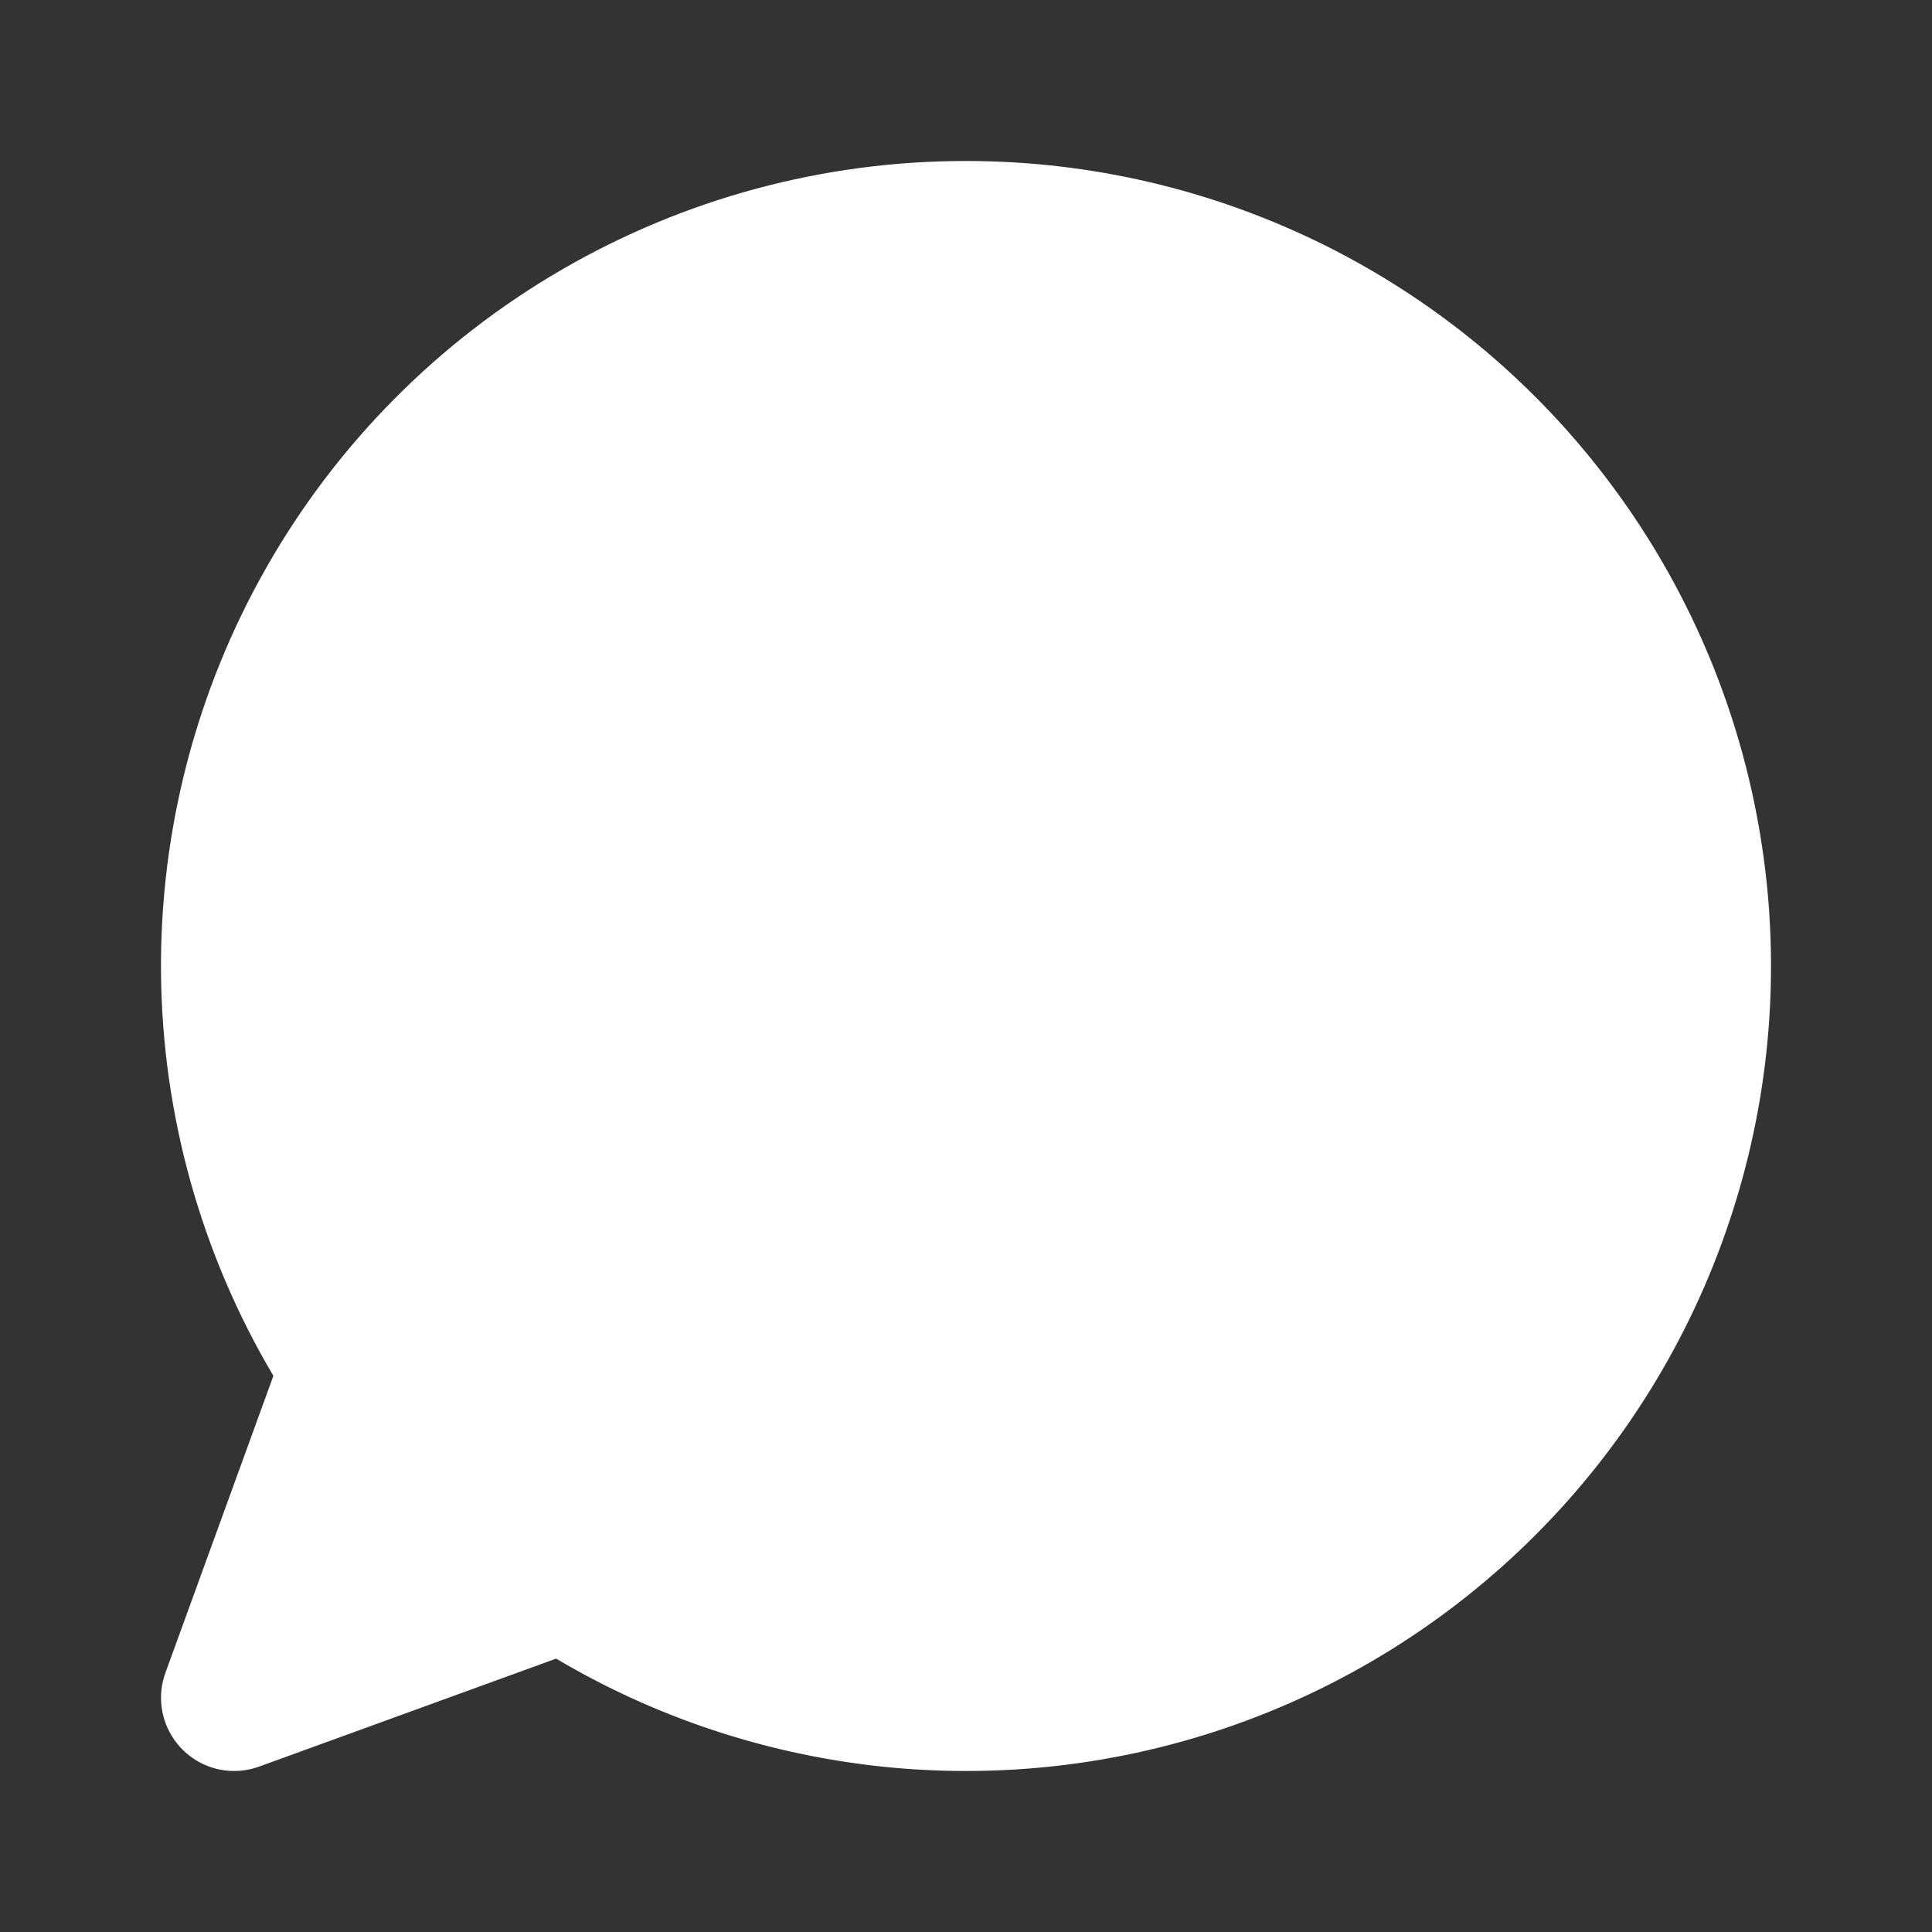 <svg xmlns="http://www.w3.org/2000/svg" width="24" height="24" viewBox="0 0 24 24" fill="none"><rect x="0" y="0" width="24" height="24" fill="#333333" stroke="none"/><path d="M11.997 2C10.233 1.999 8.5 2.466 6.975 3.352C5.449 4.238 4.185 5.512 3.312 7.045C2.438 8.578 1.986 10.315 2 12.079C2.015 13.844 2.497 15.573 3.396 17.091L2.055 20.78C2.005 20.917 1.989 21.065 2.008 21.209C2.027 21.354 2.081 21.492 2.165 21.612C2.248 21.732 2.36 21.829 2.489 21.897C2.619 21.965 2.763 22 2.909 22C3.015 22 3.12 21.981 3.22 21.945L6.908 20.604C8.231 21.388 9.718 21.856 11.252 21.972C12.786 22.087 14.326 21.847 15.752 21.27C17.178 20.693 18.452 19.794 19.474 18.644C20.496 17.494 21.239 16.124 21.645 14.639C22.052 13.155 22.11 11.597 21.815 10.087C21.521 8.576 20.882 7.154 19.948 5.931C19.015 4.708 17.812 3.717 16.433 3.035C15.053 2.353 13.535 1.999 11.997 2Z" fill="white"></path></svg>